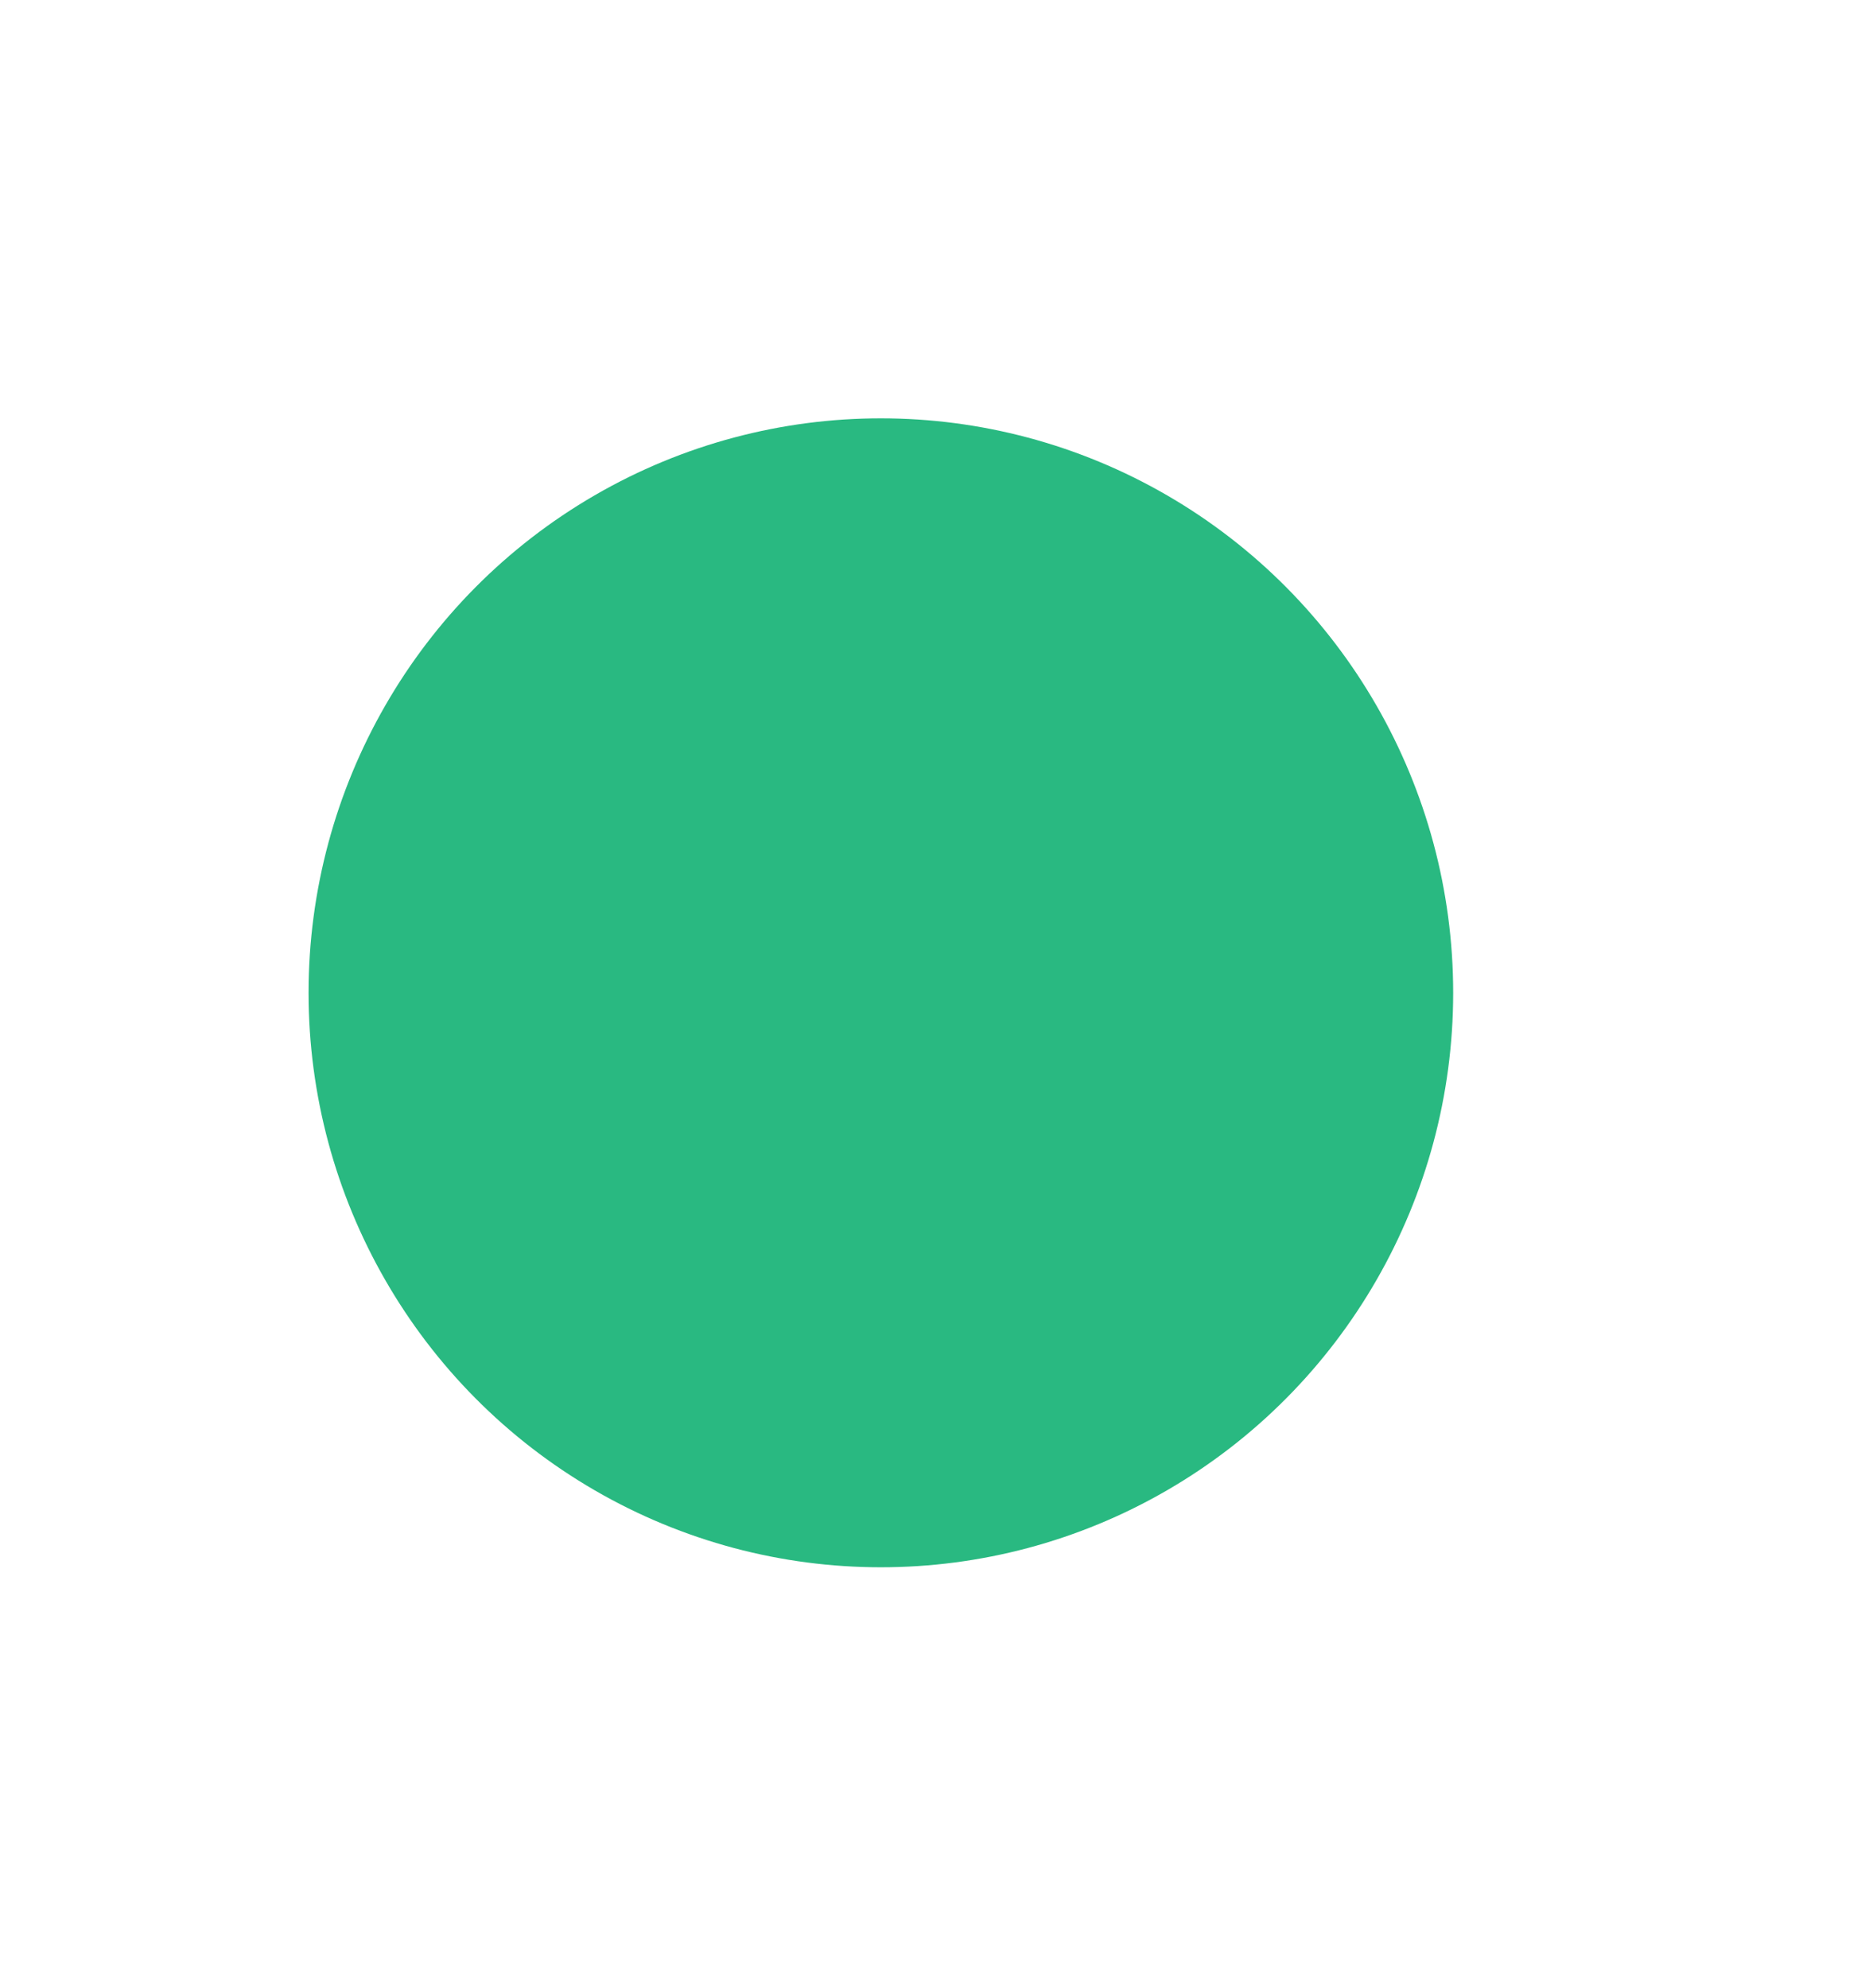 <?xml version="1.0" encoding="UTF-8"?> <svg xmlns="http://www.w3.org/2000/svg" width="522" height="554" viewBox="0 0 522 554" fill="none"><g filter="url(#filter0_f_4194_66)"><ellipse cx="245.496" cy="276.64" rx="159.5" ry="160.074" fill="#29B981"></ellipse></g><defs><filter id="filter0_f_4194_66" x="-30.323" y="0.246" width="551.638" height="552.787" filterUnits="userSpaceOnUse" color-interpolation-filters="sRGB"><feFlood flood-opacity="0" result="BackgroundImageFix"></feFlood><feBlend mode="normal" in="SourceGraphic" in2="BackgroundImageFix" result="shape"></feBlend><feGaussianBlur stdDeviation="58.16" result="effect1_foregroundBlur_4194_66"></feGaussianBlur></filter></defs></svg> 